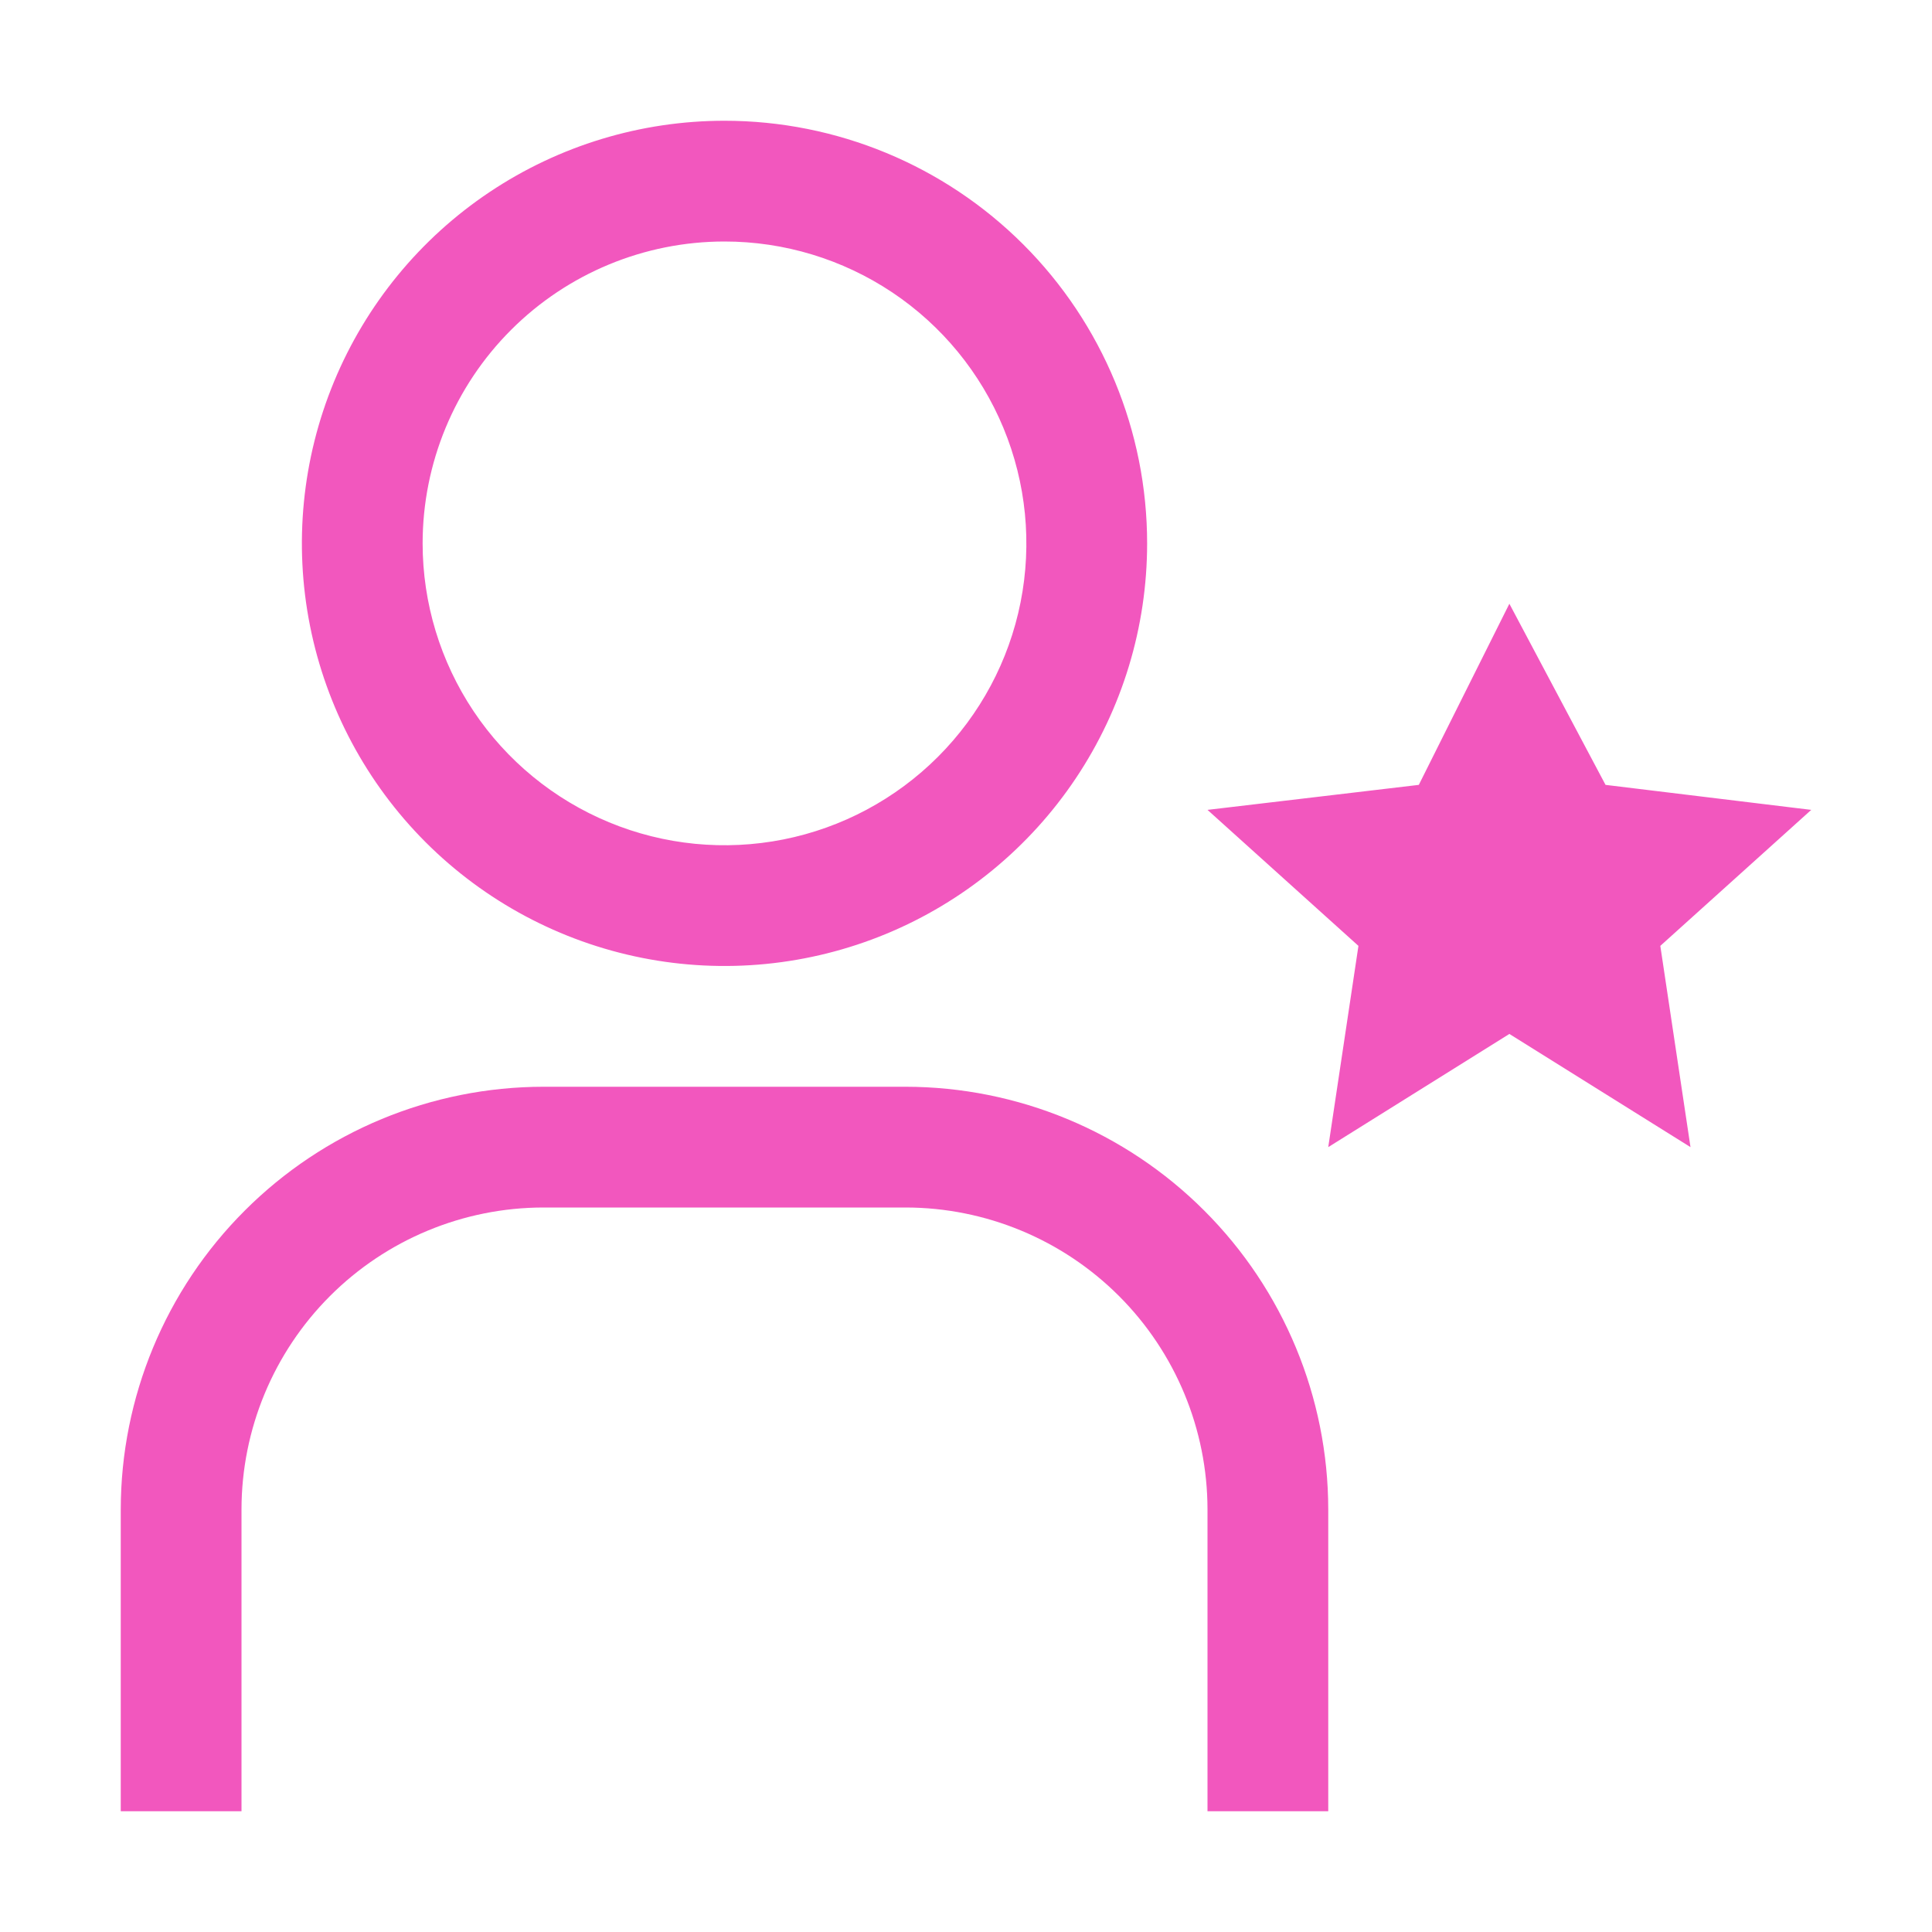 <?xml version="1.0" encoding="UTF-8"?> <svg xmlns="http://www.w3.org/2000/svg" width="48" height="48" viewBox="0 0 48 48" fill="none"><path d="M37.5 15L39.889 19.5L45 20.121L41.25 23.5L42 28.5L37.5 25.688L33 28.5L33.75 23.5L30 20.121L35.25 19.5L37.5 15ZM33 45H30V37.5C29.998 35.512 29.207 33.605 27.801 32.199C26.395 30.793 24.488 30.002 22.5 30H13.5C11.512 30.002 9.605 30.793 8.199 32.199C6.793 33.605 6.002 35.512 6 37.5V45H3V37.5C3.003 34.716 4.11 32.047 6.079 30.079C8.047 28.11 10.716 27.003 13.5 27H22.5C25.284 27.003 27.953 28.11 29.921 30.079C31.89 32.047 32.997 34.716 33 37.5V45ZM18 6C19.483 6 20.933 6.44 22.167 7.264C23.4 8.088 24.361 9.259 24.929 10.63C25.497 12 25.645 13.508 25.356 14.963C25.067 16.418 24.352 17.754 23.303 18.803C22.254 19.852 20.918 20.567 19.463 20.856C18.008 21.145 16.5 20.997 15.13 20.429C13.759 19.861 12.588 18.9 11.764 17.667C10.94 16.433 10.5 14.983 10.5 13.5C10.5 11.511 11.29 9.603 12.697 8.197C14.103 6.79 16.011 6 18 6ZM18 3C15.923 3 13.893 3.616 12.166 4.77C10.44 5.923 9.094 7.563 8.299 9.482C7.505 11.4 7.297 13.512 7.702 15.548C8.107 17.585 9.107 19.456 10.575 20.925C12.044 22.393 13.915 23.393 15.952 23.798C17.988 24.203 20.1 23.995 22.018 23.201C23.937 22.406 25.577 21.06 26.73 19.334C27.884 17.607 28.5 15.577 28.5 13.5C28.5 10.715 27.394 8.045 25.425 6.075C23.456 4.106 20.785 3 18 3Z" fill="#F257BE"></path></svg> 